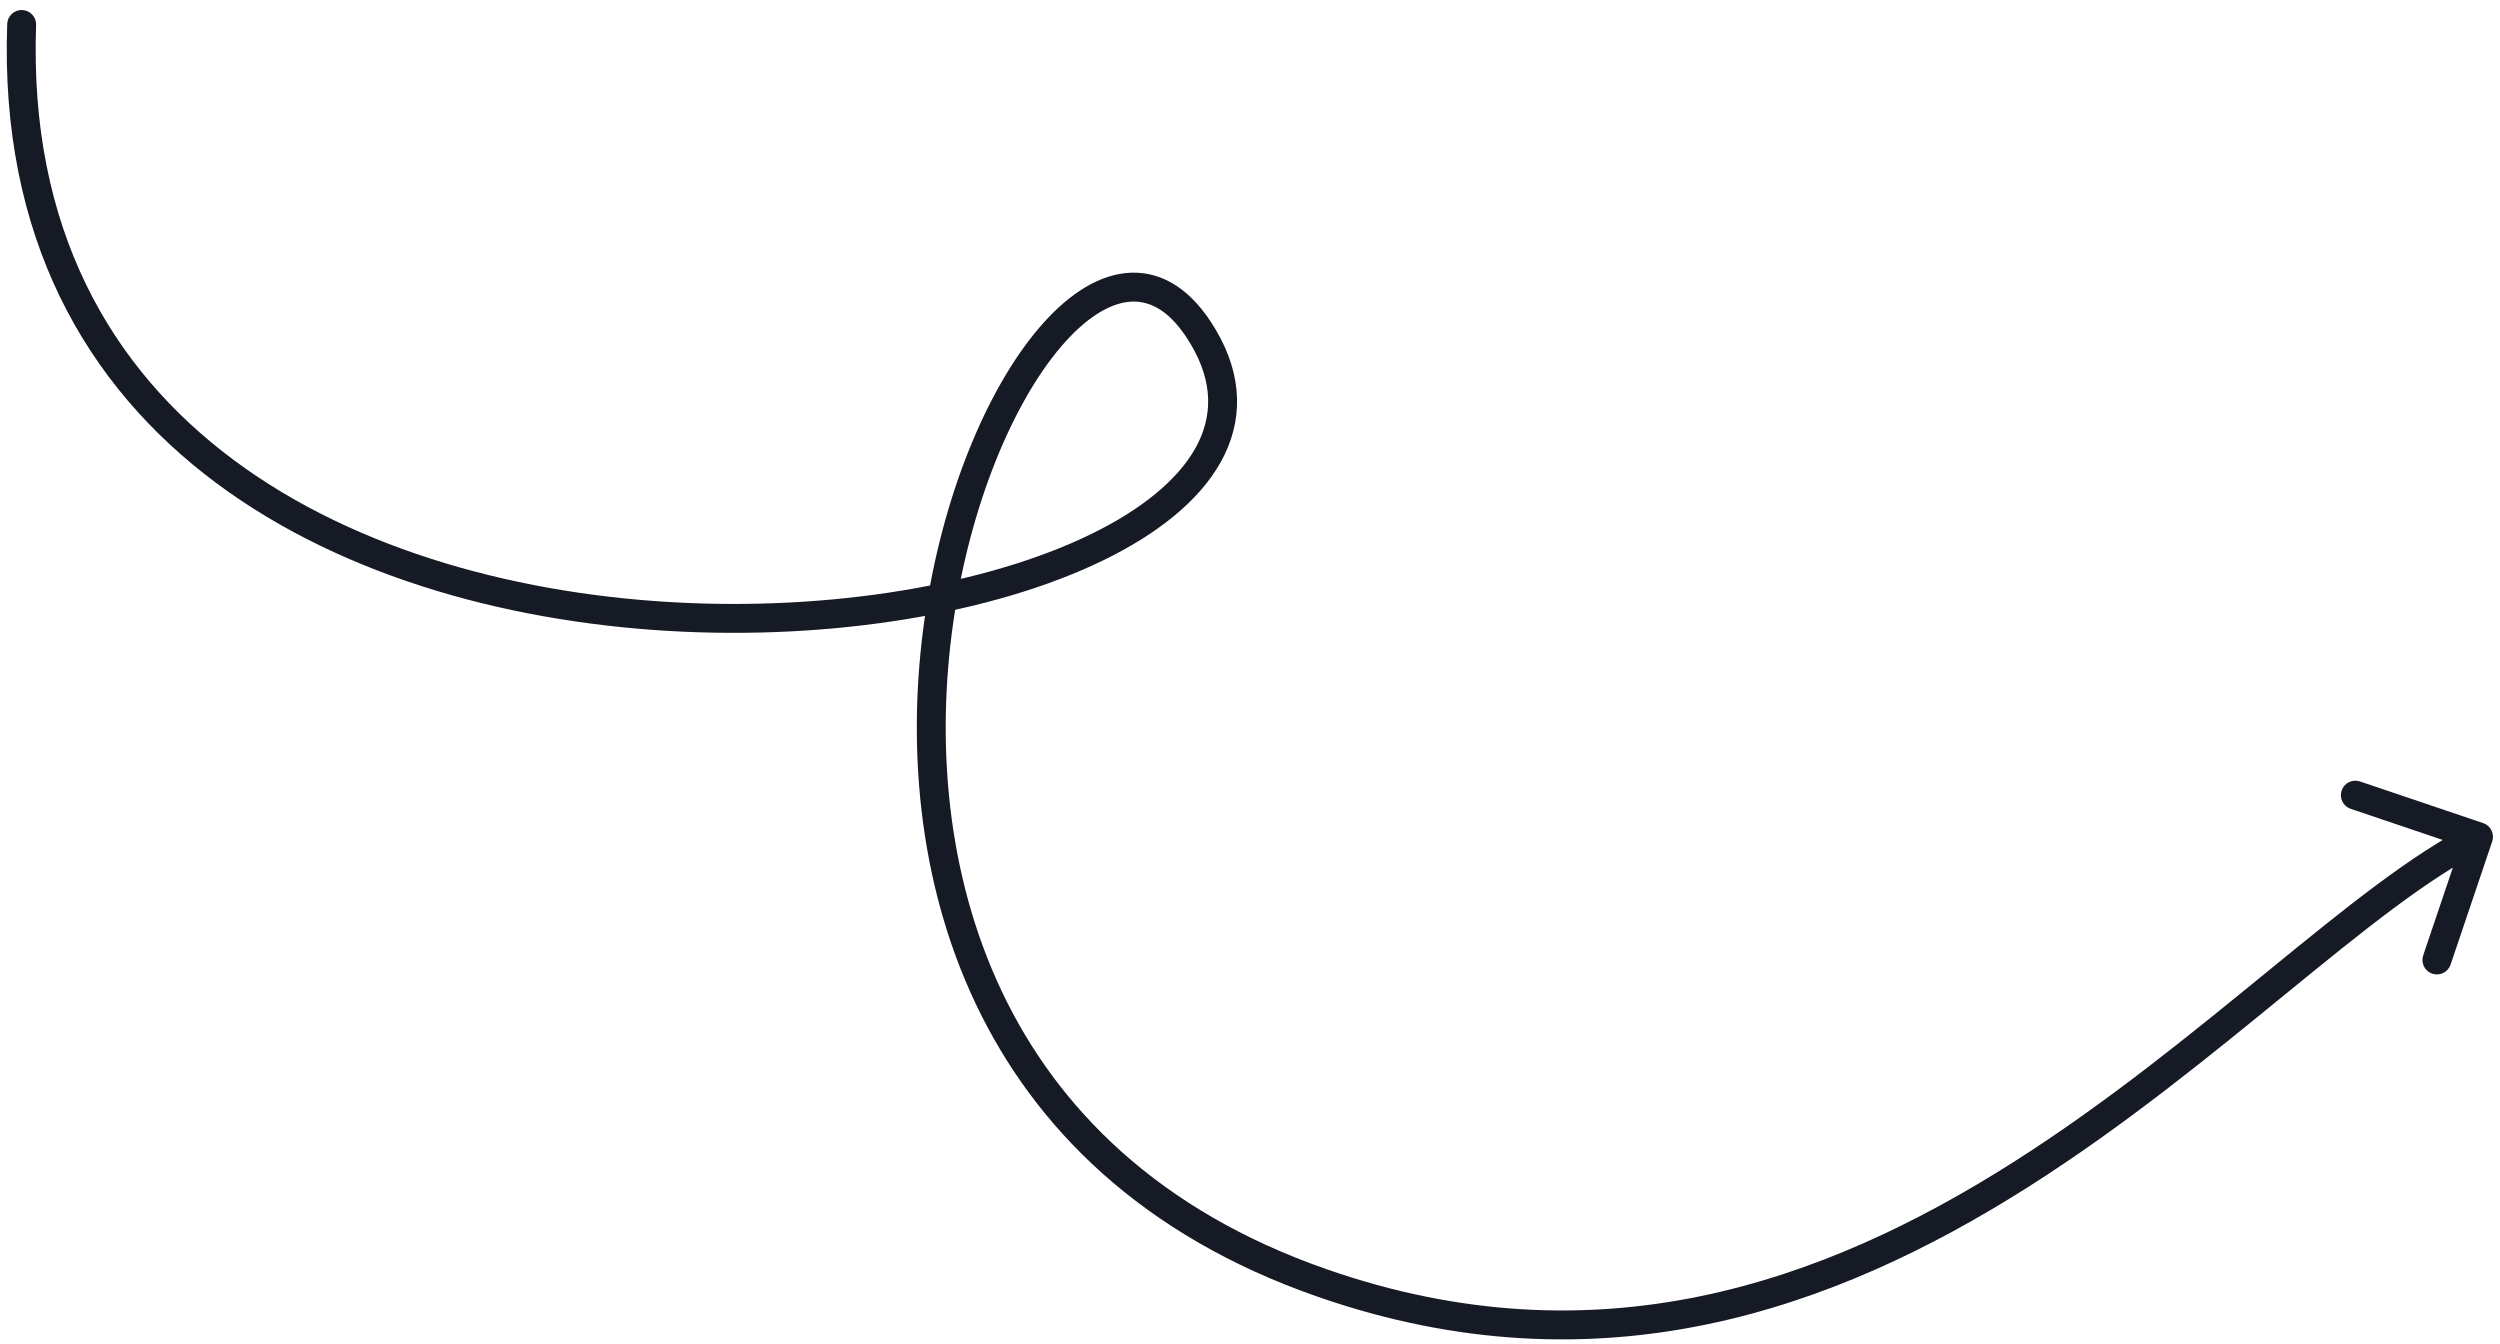 <?xml version="1.0" encoding="UTF-8"?> <svg xmlns="http://www.w3.org/2000/svg" width="173" height="93" viewBox="0 0 173 93" fill="none"><path d="M0.499 1.658C0.519 1.106 0.982 0.675 1.534 0.695C2.086 0.714 2.518 1.178 2.498 1.73L1.499 1.694L0.499 1.658ZM82.917 22.763L83.75 22.21L82.917 22.763ZM91.509 88.789L91.838 87.844L91.509 88.789ZM171.835 56.959C172.358 57.136 172.639 57.703 172.462 58.226L169.58 66.752C169.403 67.275 168.835 67.556 168.312 67.379C167.789 67.203 167.508 66.635 167.685 66.112L170.247 58.533L162.669 55.971C162.145 55.794 161.865 55.227 162.042 54.703C162.218 54.18 162.786 53.899 163.309 54.076L171.835 56.959ZM1.499 1.694L2.498 1.73C1.997 15.801 7.656 25.49 16.162 31.824C24.716 38.193 36.215 41.21 47.377 41.716C58.546 42.221 69.221 40.205 76.079 36.671C79.516 34.9 81.875 32.809 82.945 30.584C83.977 28.437 83.879 26.02 82.084 23.316L82.917 22.763L83.75 22.21C85.883 25.423 86.124 28.587 84.748 31.45C83.409 34.235 80.614 36.584 76.995 38.449C69.74 42.188 58.693 44.23 47.287 43.714C35.873 43.197 23.943 40.111 14.968 33.428C5.945 26.71 -0.025 16.4 0.499 1.658L1.499 1.694ZM82.917 22.763L82.084 23.316C80.769 21.336 79.389 20.75 78.097 20.887C76.701 21.034 75.075 22.05 73.409 24.007C70.103 27.893 67.121 34.939 65.958 43.127C64.798 51.294 65.468 60.463 69.314 68.58C73.147 76.67 80.163 83.782 91.838 87.844L91.509 88.789L91.18 89.733C79.007 85.497 71.573 78.018 67.507 69.436C63.454 60.882 62.777 51.299 63.978 42.845C65.176 34.412 68.262 26.97 71.886 22.711C73.687 20.595 75.742 19.124 77.887 18.898C80.136 18.66 82.159 19.813 83.75 22.21L82.917 22.763ZM91.509 88.789L91.838 87.844C110.516 94.344 126.179 88.76 139.266 80.459C145.82 76.303 151.697 71.484 156.976 67.174C162.214 62.896 166.934 59.056 171.071 57.01L171.515 57.906L171.958 58.803C168.07 60.726 163.546 64.391 158.241 68.723C152.976 73.021 147.009 77.917 140.337 82.148C126.973 90.624 110.658 96.511 91.18 89.733L91.509 88.789Z" fill="#161A25"></path></svg> 